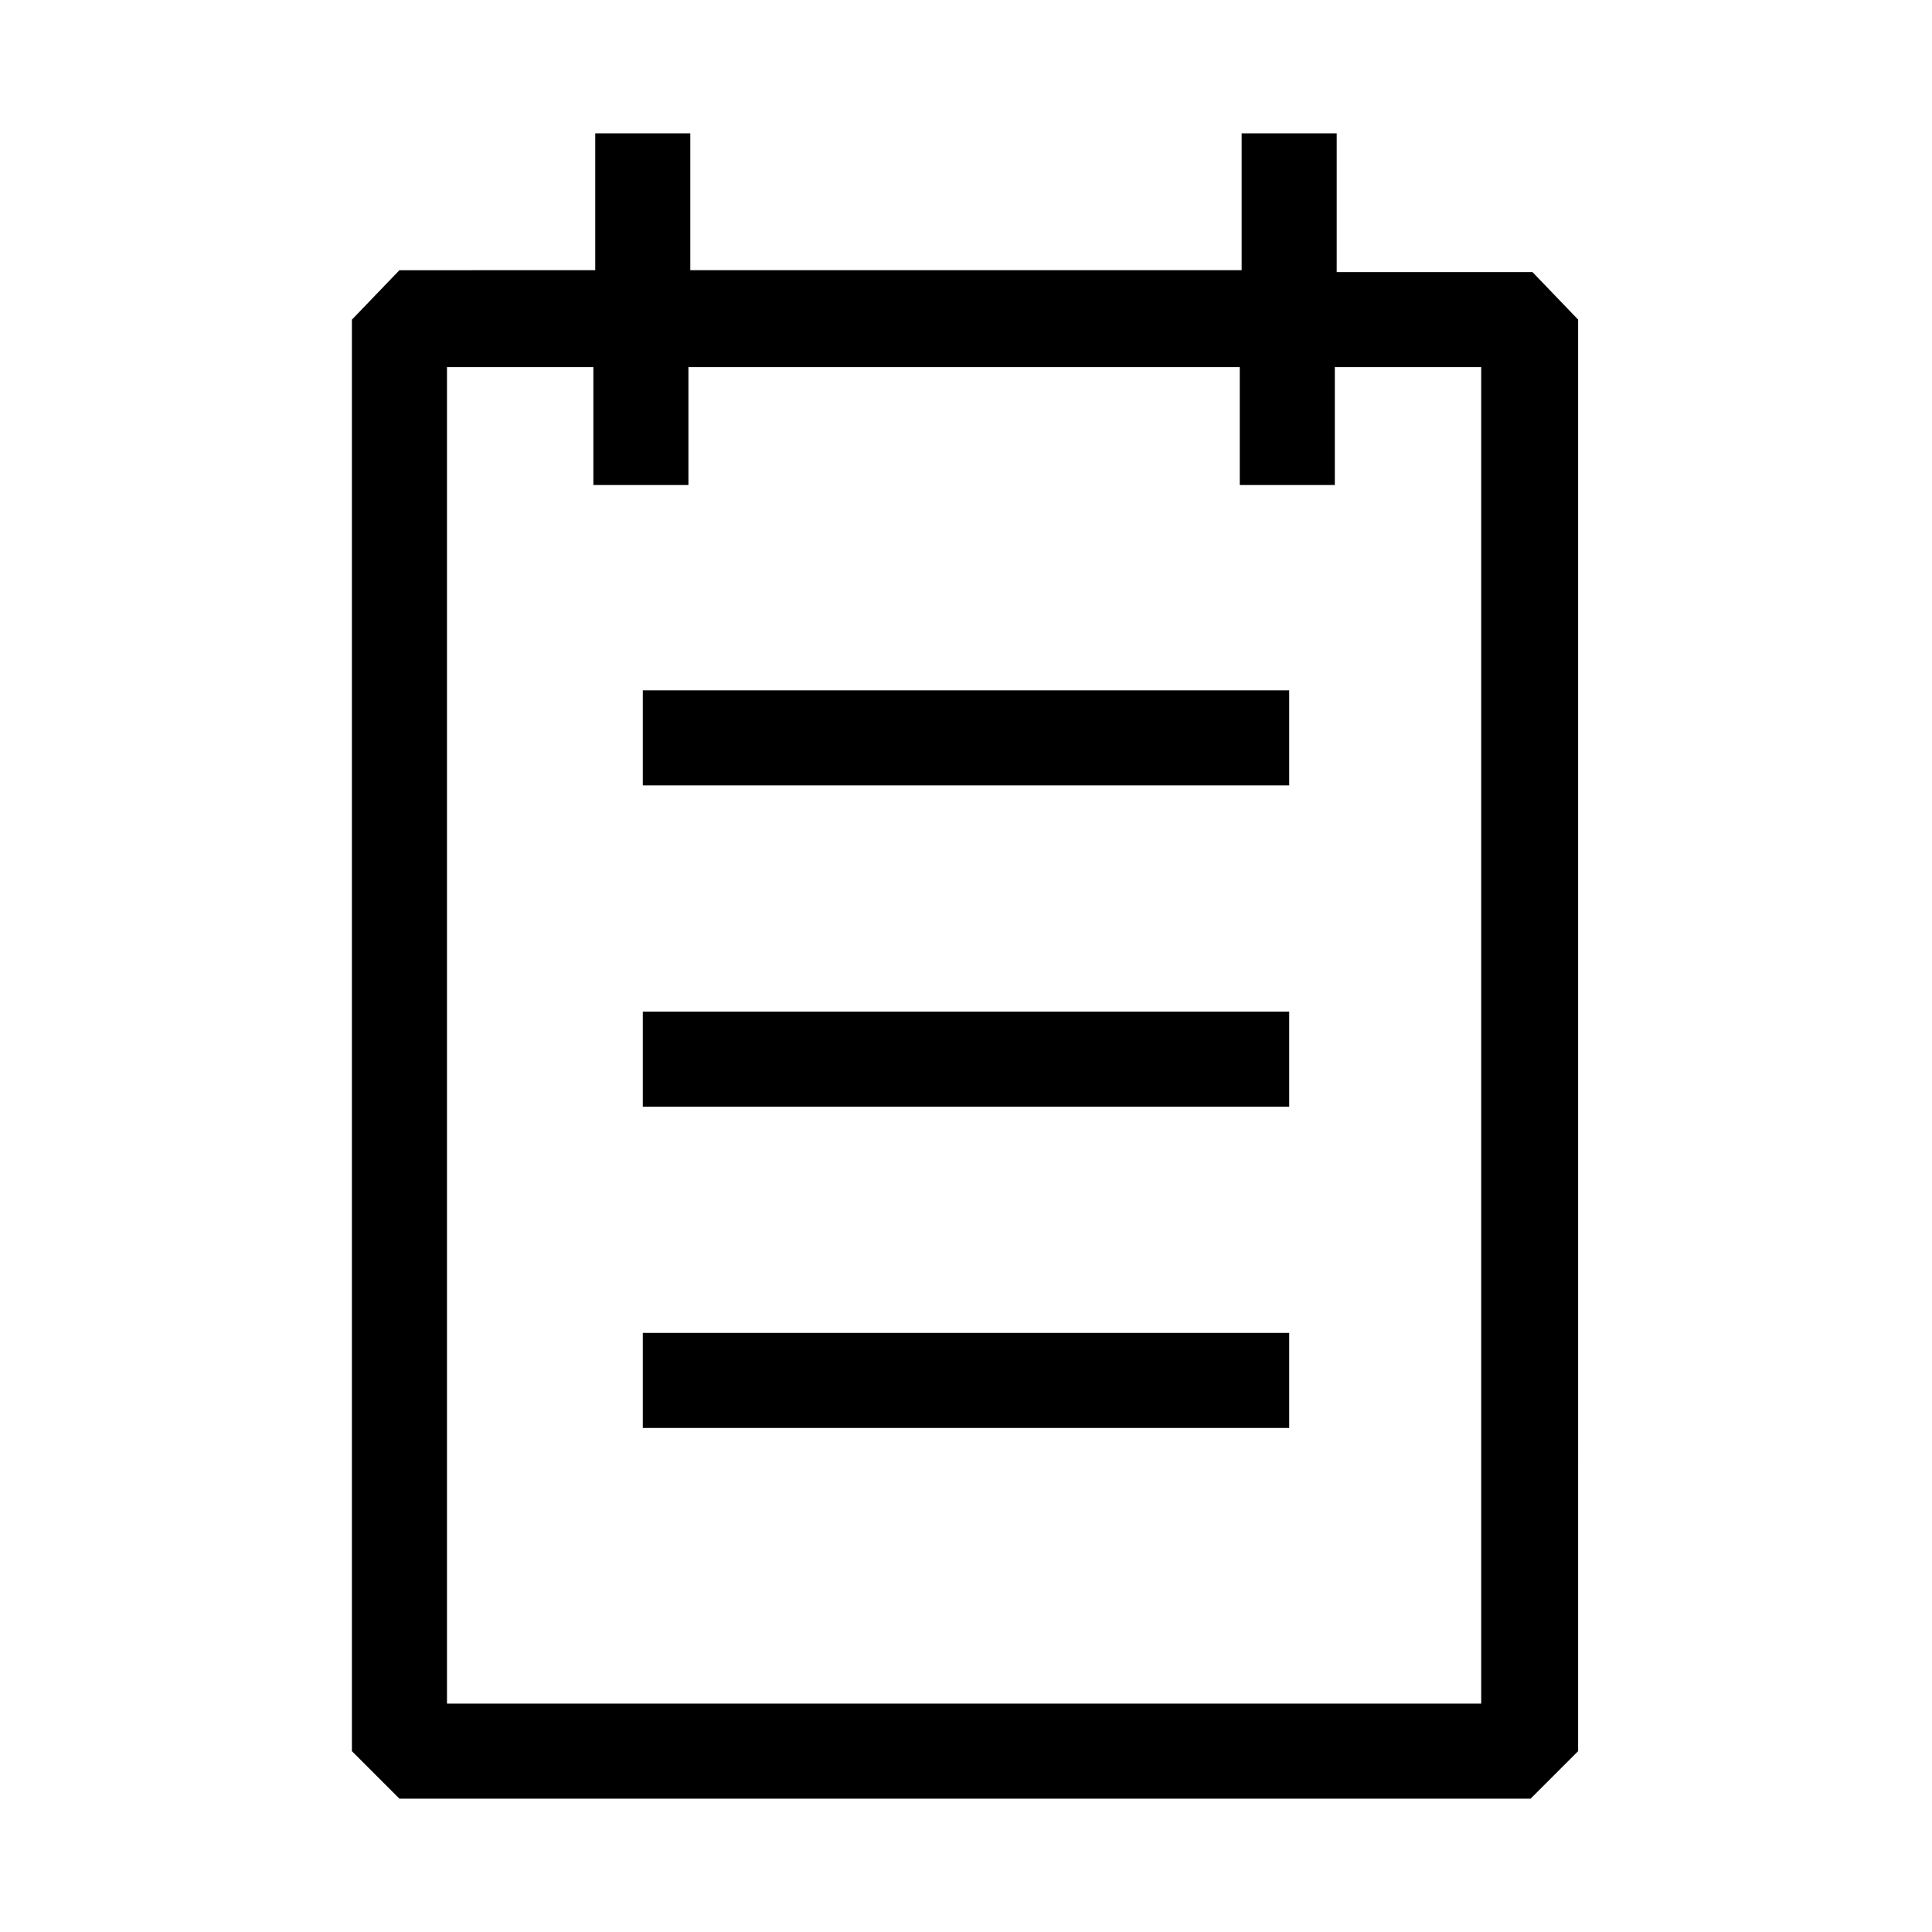 <?xml version="1.0" encoding="UTF-8"?>
<!-- The Best Svg Icon site in the world: iconSvg.co, Visit us! https://iconsvg.co -->
<svg fill="#000000" width="800px" height="800px" version="1.1" viewBox="144 144 512 512" xmlns="http://www.w3.org/2000/svg">
 <g>
  <path d="m550.13 216.11h-51.891v-36.781h-25.191v36.273h-146.11v-36.273h-25.191v36.273l-51.891 0.004-12.594 13.098v379.37l12.594 12.594h299.77l12.594-12.594 0.004-379.37zm-12.594 379.37h-275.08v-354.18h38.793v31.234h25.191v-31.234h146.11v31.234h25.191v-31.234h38.793v354.18z"/>
  <path d="m314.35 326.95h171.3v25.191h-171.3z"/>
  <path d="m314.35 412.09h171.3v25.191h-171.3z"/>
  <path d="m314.35 497.23h171.3v25.191h-171.3z"/>
 </g>
</svg>